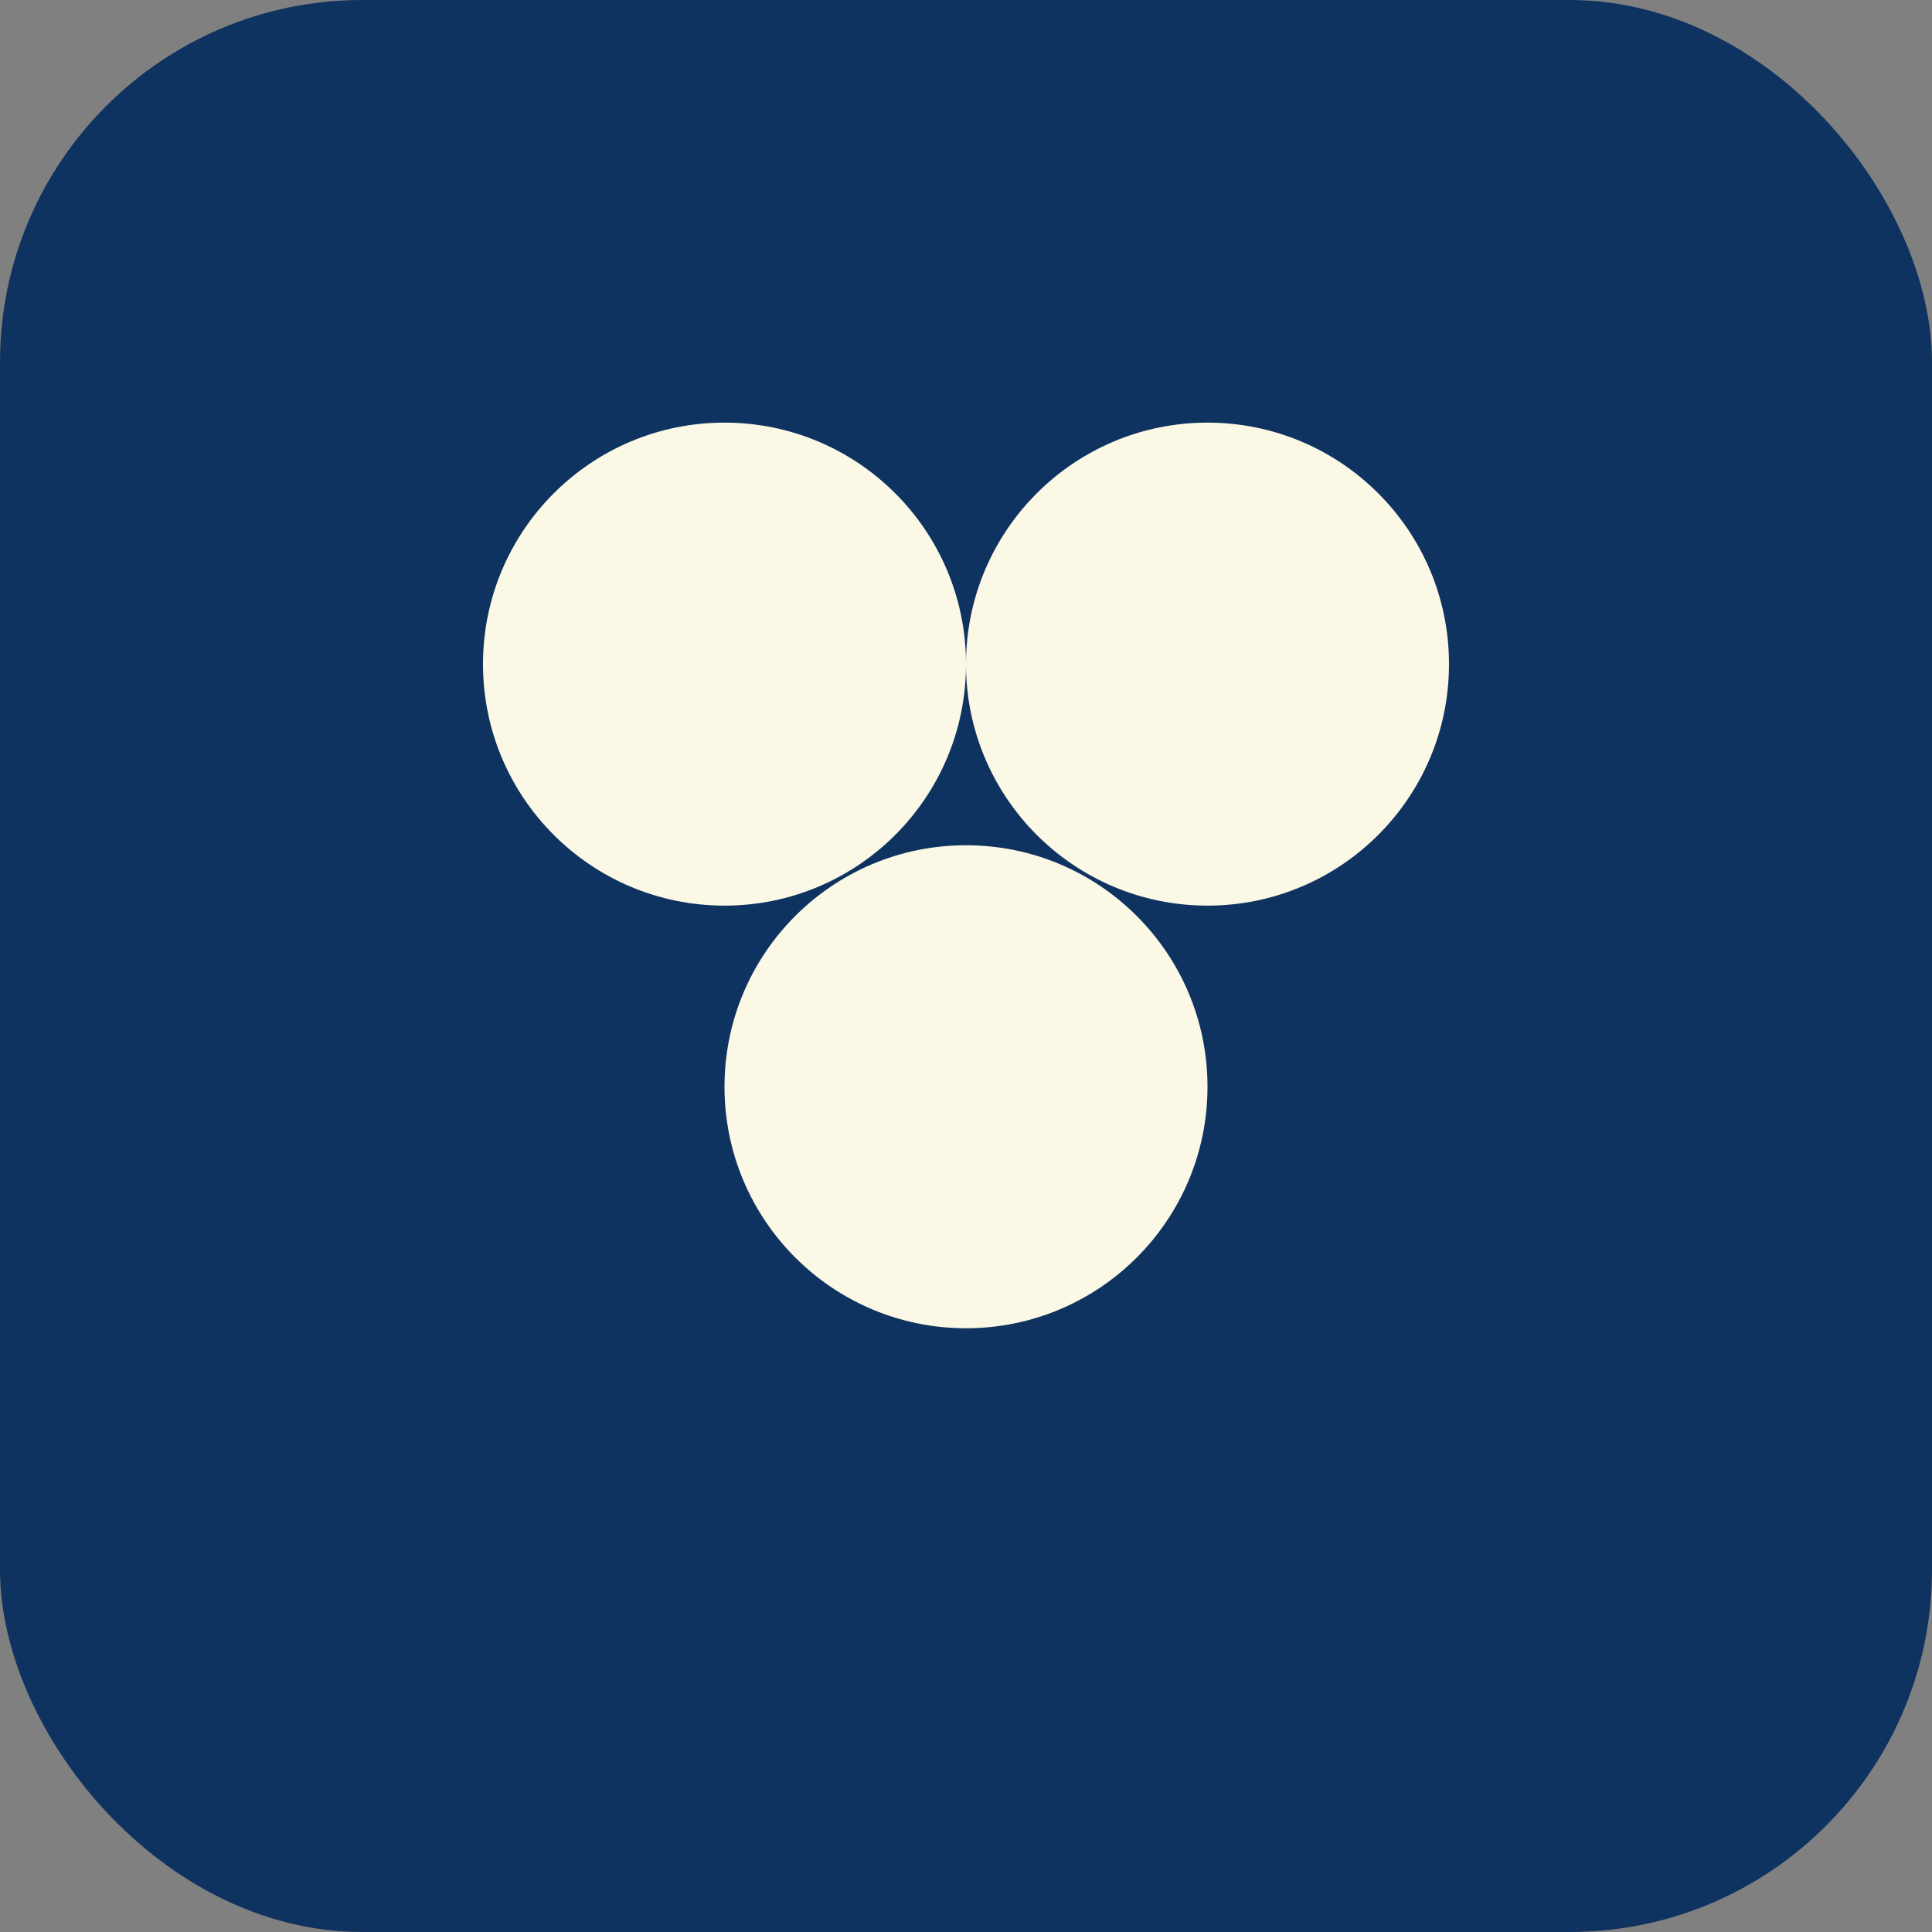<svg xmlns="http://www.w3.org/2000/svg" viewBox="0 0 64 64"><rect x="0" y="0" width="64" height="64" fill="#808080" stroke="none"/><rect width="64" height="64" rx="12" fill="#0F3360"/><circle cx="24" cy="22" r="8" fill="#FBF8E5"/><circle cx="40" cy="22" r="8" fill="#FBF8E5"/><circle cx="32" cy="36" r="8" fill="#FBF8E5"/></svg>